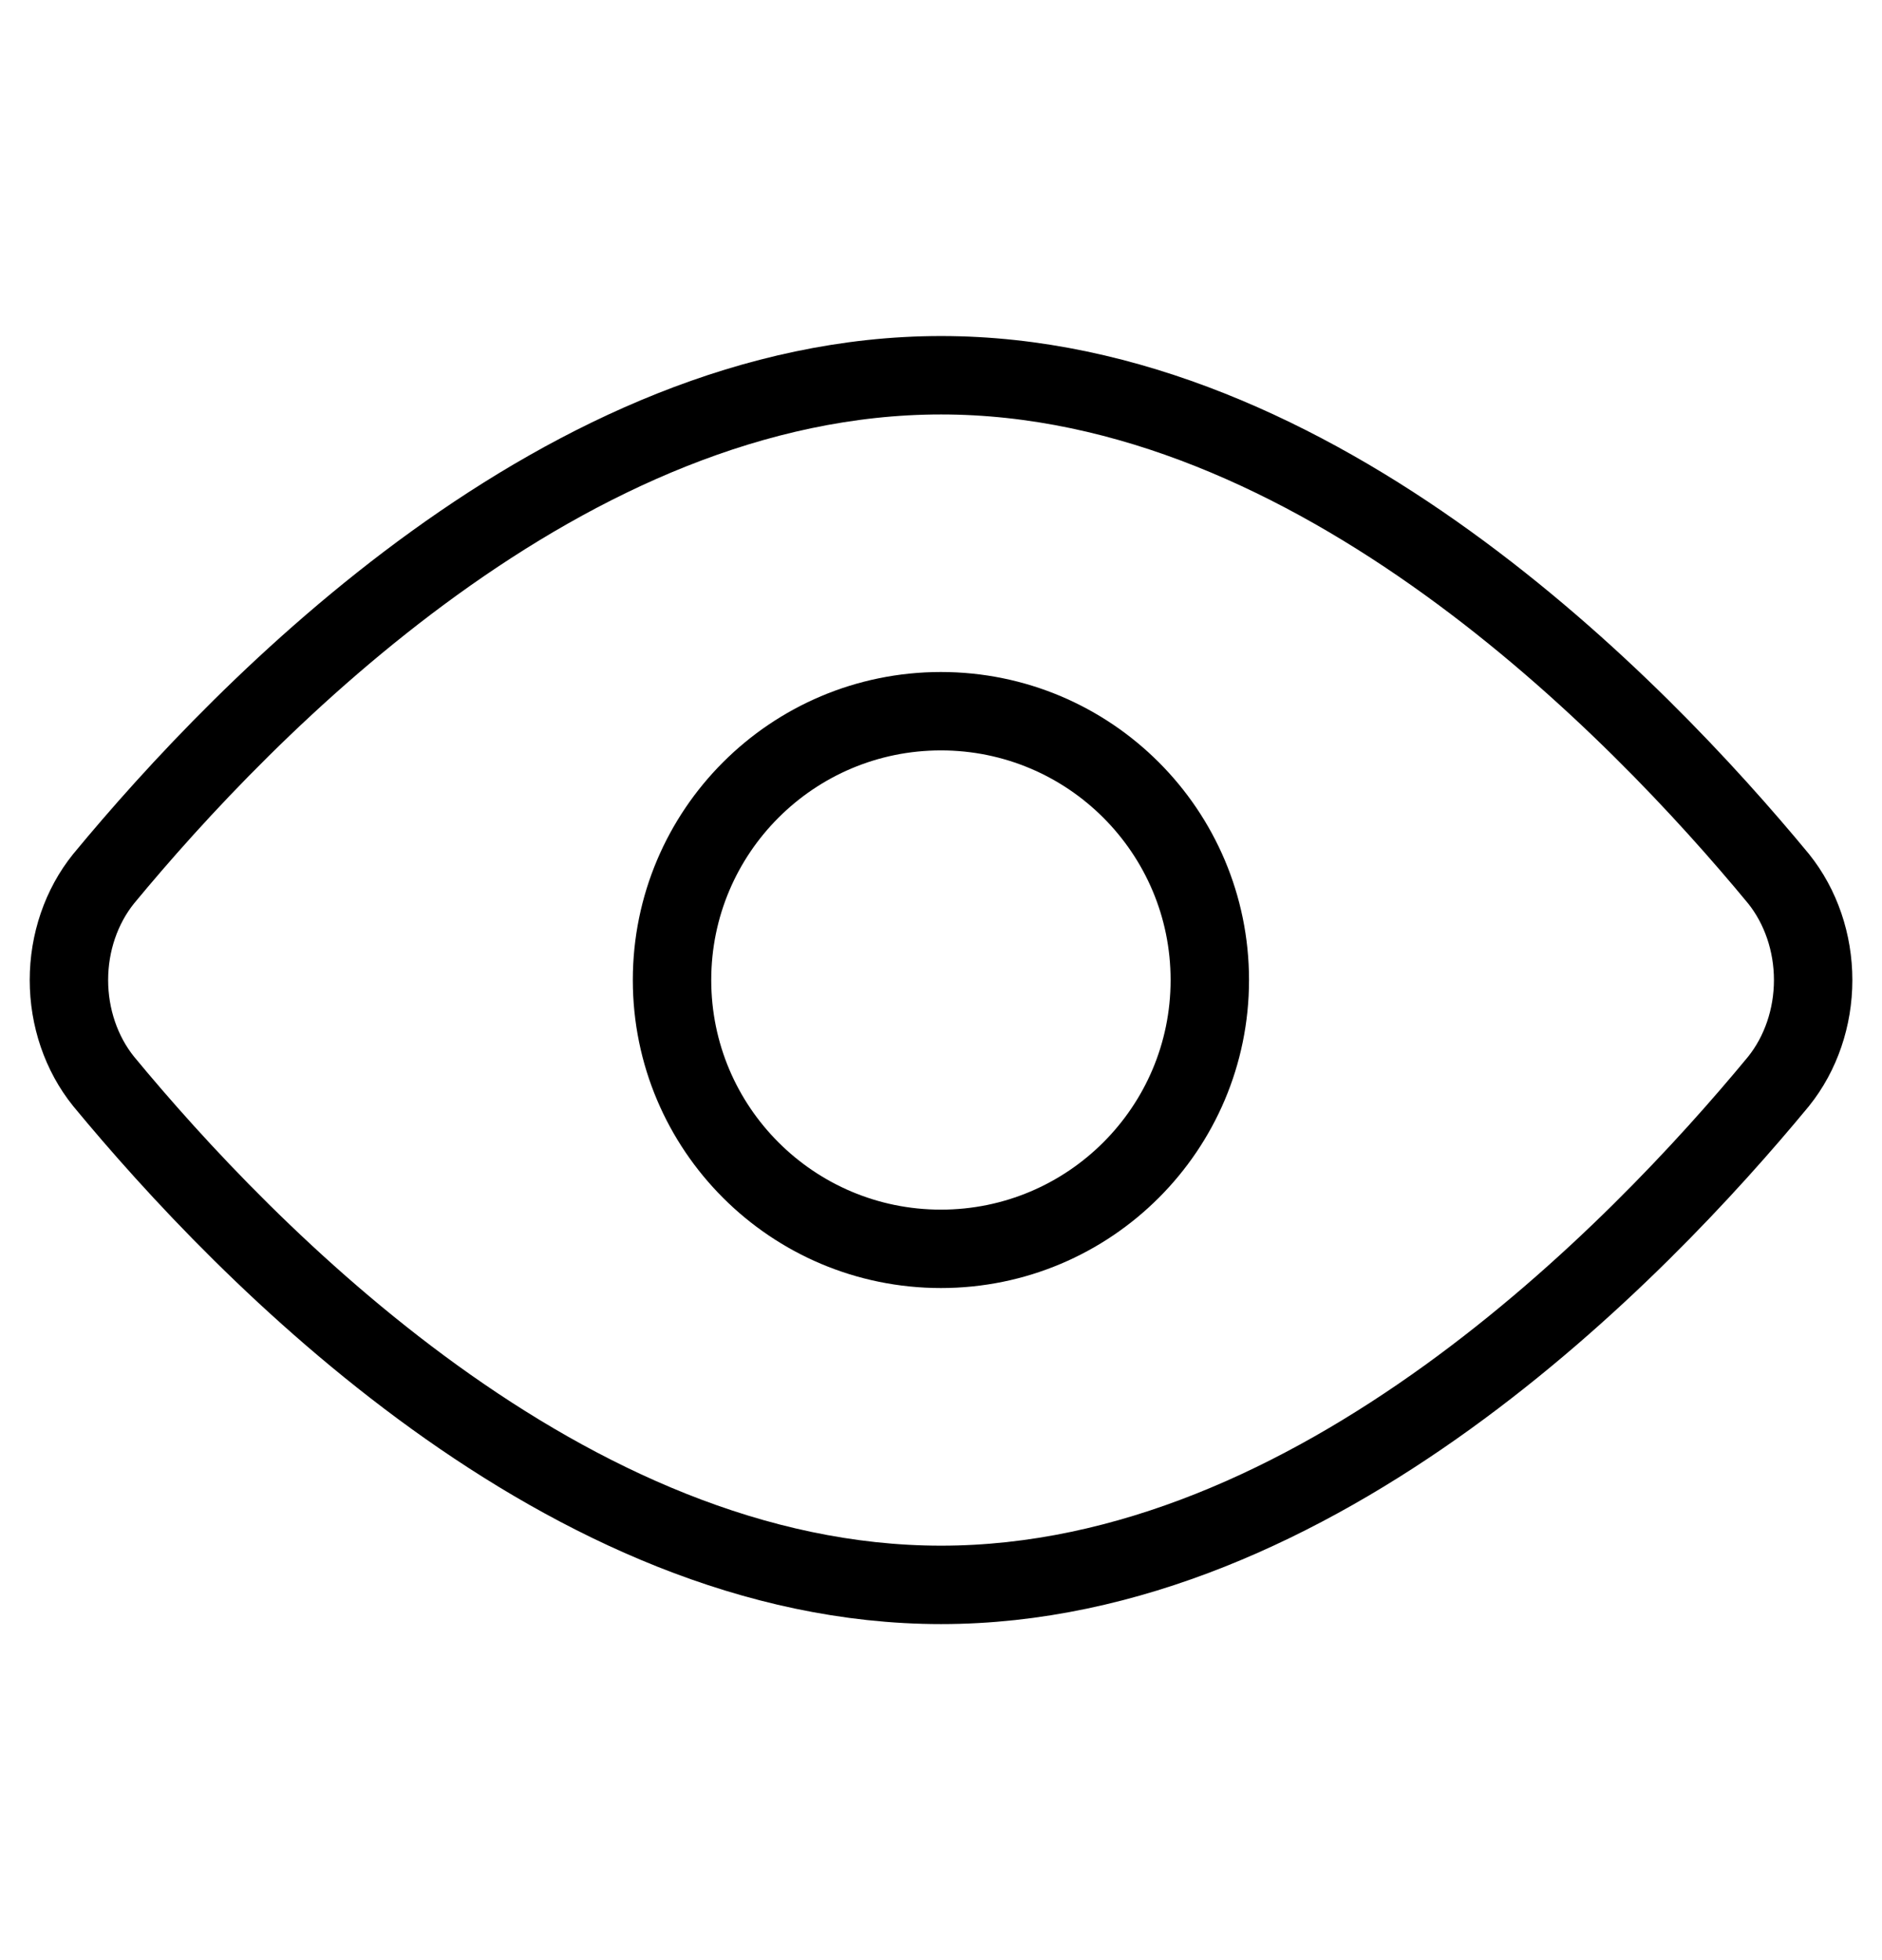 <svg width="24" height="25" viewBox="0 0 24 25" fill="none" xmlns="http://www.w3.org/2000/svg">
<path d="M22.681 11.208C22.965 11.562 23.122 12.023 23.122 12.5C23.122 12.977 22.965 13.438 22.681 13.792C20.881 15.972 16.783 20.214 12.001 20.214C7.218 20.214 3.121 15.972 1.321 13.792C1.036 13.438 0.879 12.977 0.879 12.5C0.879 12.023 1.036 11.562 1.321 11.208C3.121 9.029 7.218 4.786 12.001 4.786C16.783 4.786 20.881 9.029 22.681 11.208Z" stroke="black" stroke-linecap="round" stroke-linejoin="round"/>
<path d="M11.999 15.928C13.892 15.928 15.428 14.393 15.428 12.5C15.428 10.606 13.892 9.071 11.999 9.071C10.105 9.071 8.57 10.606 8.57 12.5C8.57 14.393 10.105 15.928 11.999 15.928Z" stroke="black" stroke-linecap="round" stroke-linejoin="round"/>
</svg>
